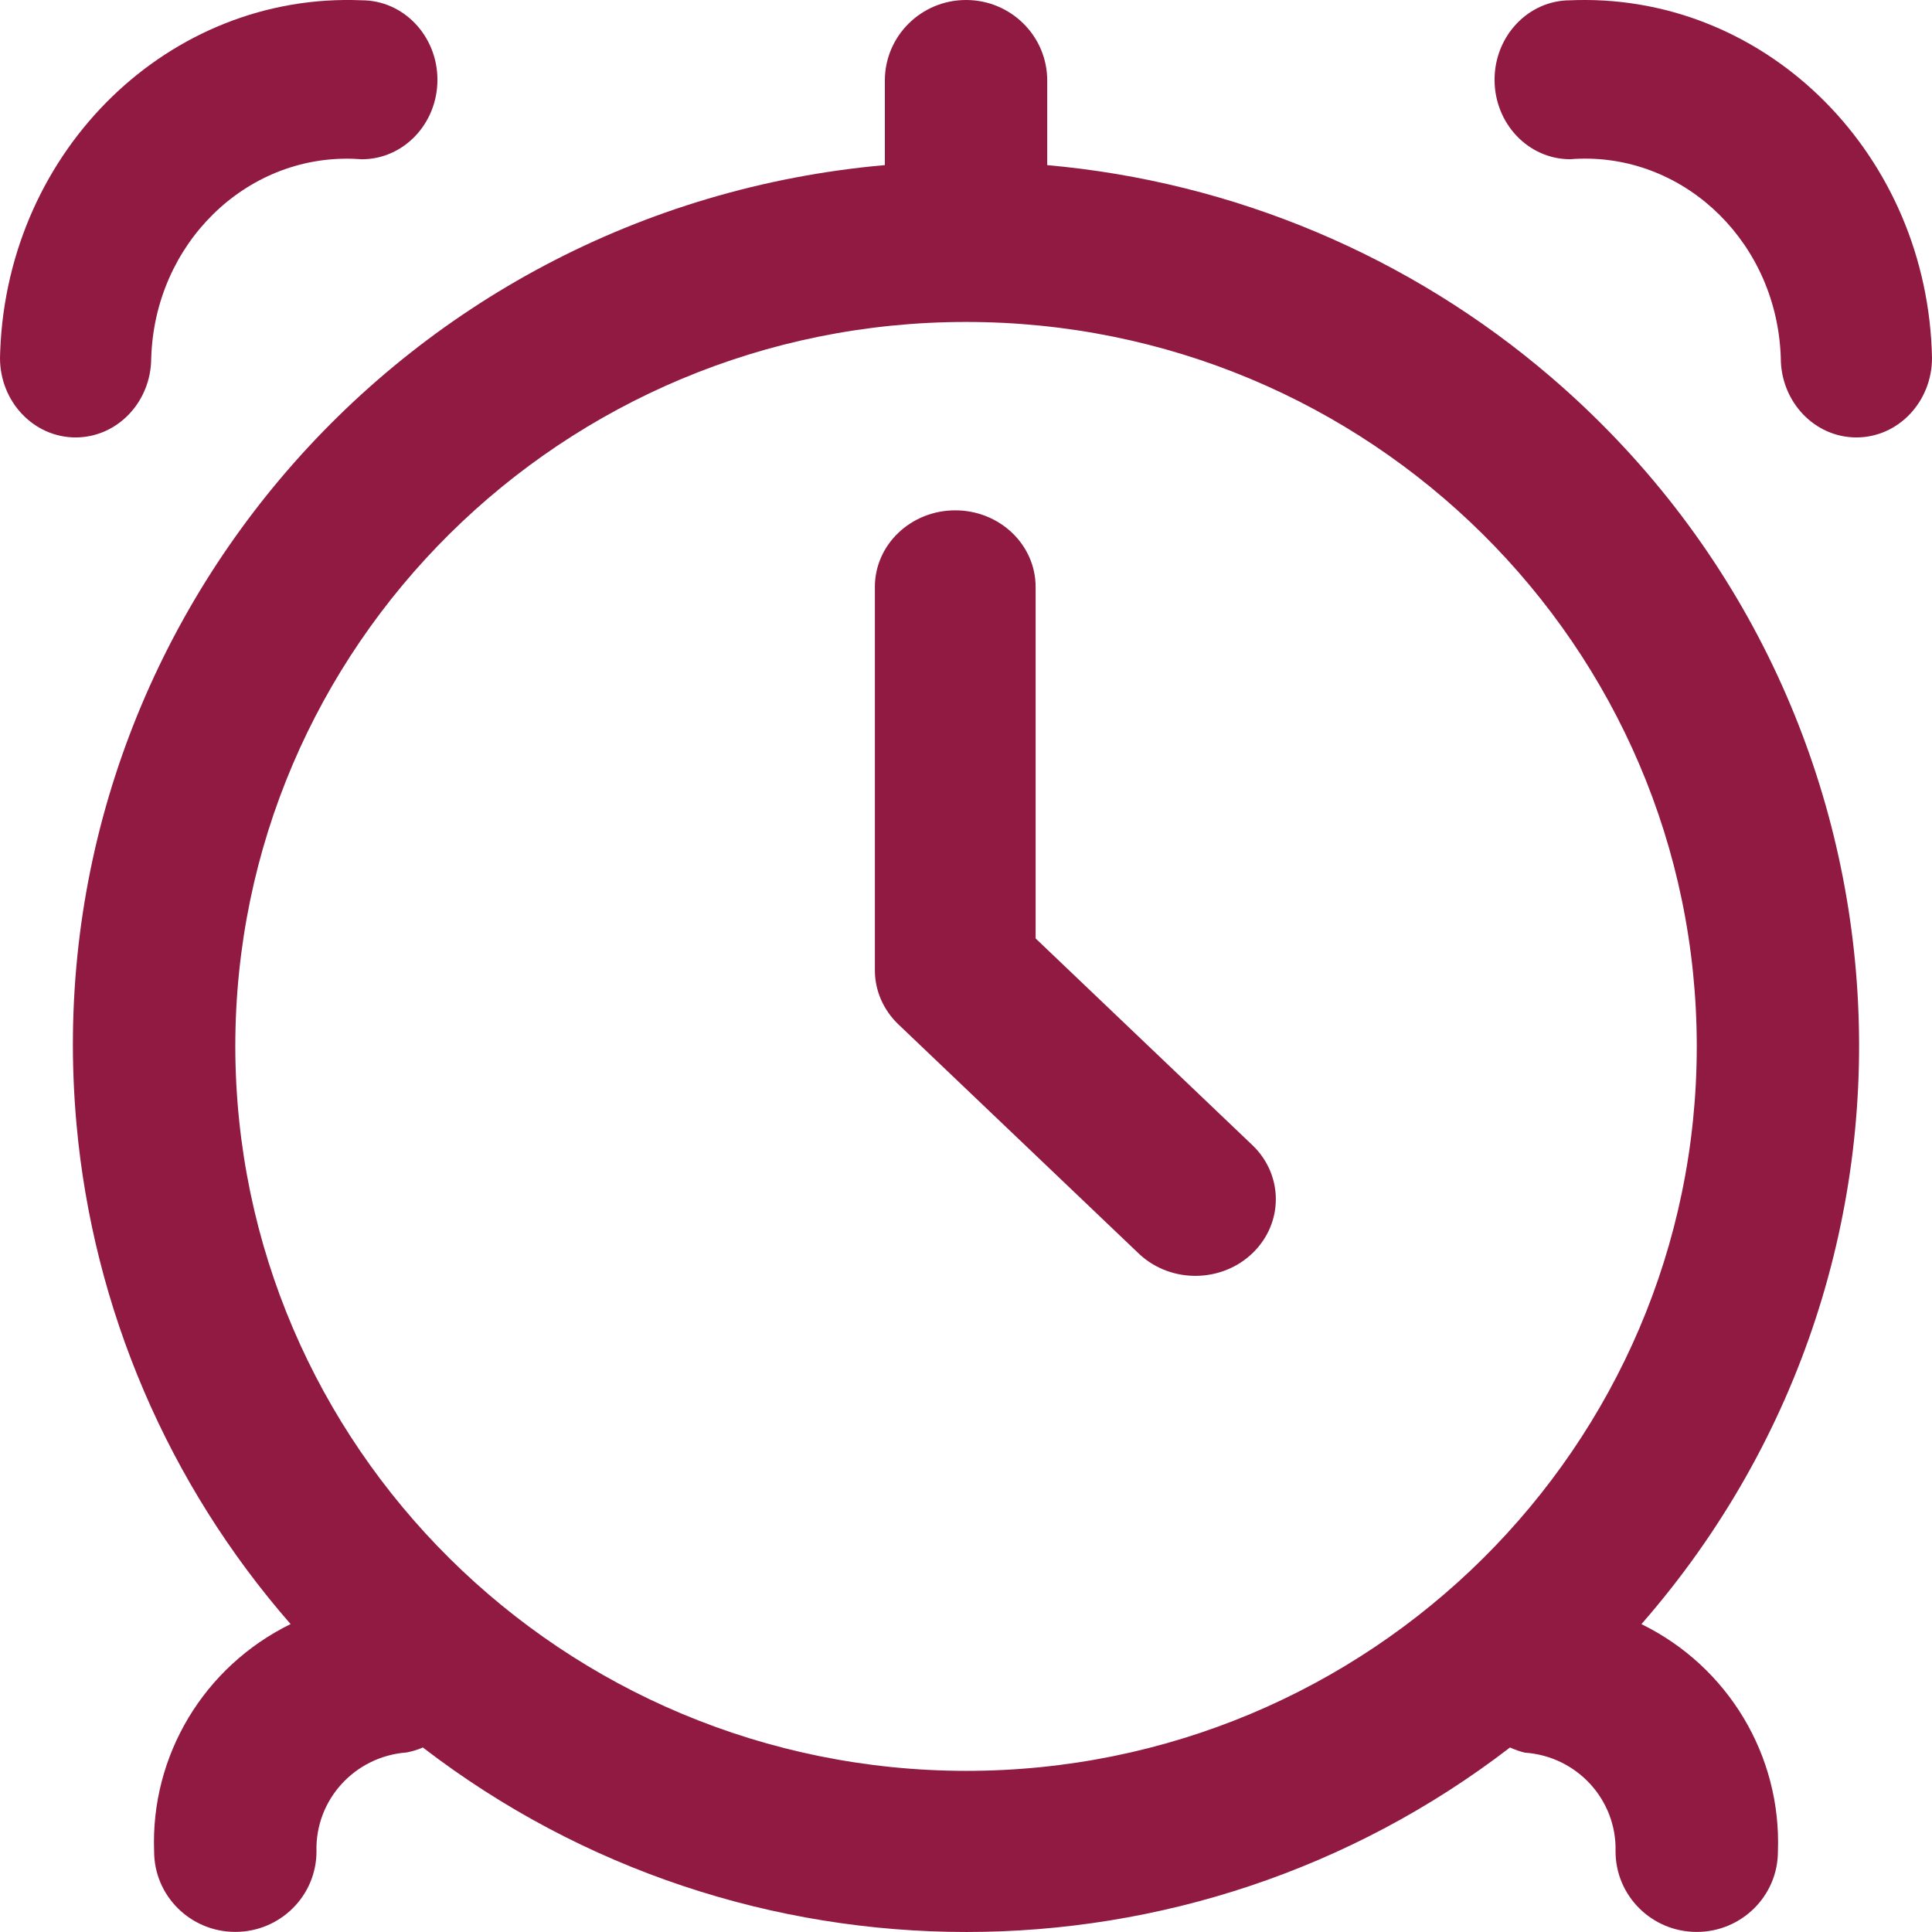 <svg width="53" height="53" viewBox="0 0 53 53" fill="none" xmlns="http://www.w3.org/2000/svg">
<path d="M28.728 4.529V2.208C28.728 0.989 27.731 0 26.501 0C25.271 0 24.274 0.989 24.274 2.208V4.529C10.821 5.724 0.893 17.506 2.099 30.843C2.558 35.911 4.612 40.706 7.972 44.553C5.594 45.719 4.128 48.16 4.228 50.789C4.228 52.008 5.225 52.997 6.455 52.997C7.685 52.997 8.682 52.008 8.682 50.789C8.643 49.375 9.731 48.181 11.154 48.075C11.308 48.046 11.457 48.001 11.6 47.938C20.377 54.687 32.649 54.687 41.424 47.938C41.554 47.998 41.69 48.045 41.829 48.08C43.257 48.176 44.355 49.371 44.319 50.79C44.319 52.009 45.316 52.998 46.546 52.998C47.776 52.998 48.773 52.009 48.773 50.79C48.872 48.162 47.407 45.72 45.029 44.554C53.872 34.432 52.765 19.119 42.556 10.352C38.677 7.021 33.839 4.984 28.727 4.53L28.728 4.529ZM6.455 28.706C6.455 17.73 15.43 8.832 26.501 8.832C37.572 8.832 46.547 17.73 46.547 28.706C46.547 39.682 37.572 48.58 26.501 48.58C15.435 48.567 6.469 39.677 6.455 28.706Z" fill="#901A41"/>
<path d="M43.074 0.008C41.929 0.008 41 0.984 41 2.188C41 3.392 41.929 4.368 43.074 4.368C46.033 4.132 48.614 6.462 48.839 9.572C48.845 9.654 48.85 9.737 48.852 9.82C48.852 11.024 49.78 12 50.926 12C52.071 12 53 11.024 53 9.82C52.891 4.283 48.53 -0.113 43.261 0.002C43.199 0.003 43.136 0.005 43.074 0.008Z" fill="#901A41"/>
<path d="M4.149 9.819C4.243 6.702 6.724 4.256 9.69 4.356C9.769 4.359 9.847 4.363 9.926 4.369C11.072 4.369 12 3.393 12 2.189C12 0.985 11.07 0.008 9.925 0.008C4.66 -0.215 0.219 4.089 0.006 9.624C0.003 9.689 0.001 9.755 0 9.82C0 11.024 0.929 12 2.074 12C3.219 12 4.148 11.024 4.148 9.82L4.149 9.819Z" fill="#901A41"/>
<path d="M28.41 25.744V16.102C28.41 14.941 27.423 14 26.205 14C24.987 14 24 14.941 24 16.102V26.616C24 27.173 24.233 27.708 24.646 28.102L31.262 34.41C32.137 35.217 33.534 35.193 34.38 34.358C35.206 33.543 35.206 32.252 34.38 31.437L28.411 25.745L28.41 25.744Z" fill="#901A41"/>
</svg>
